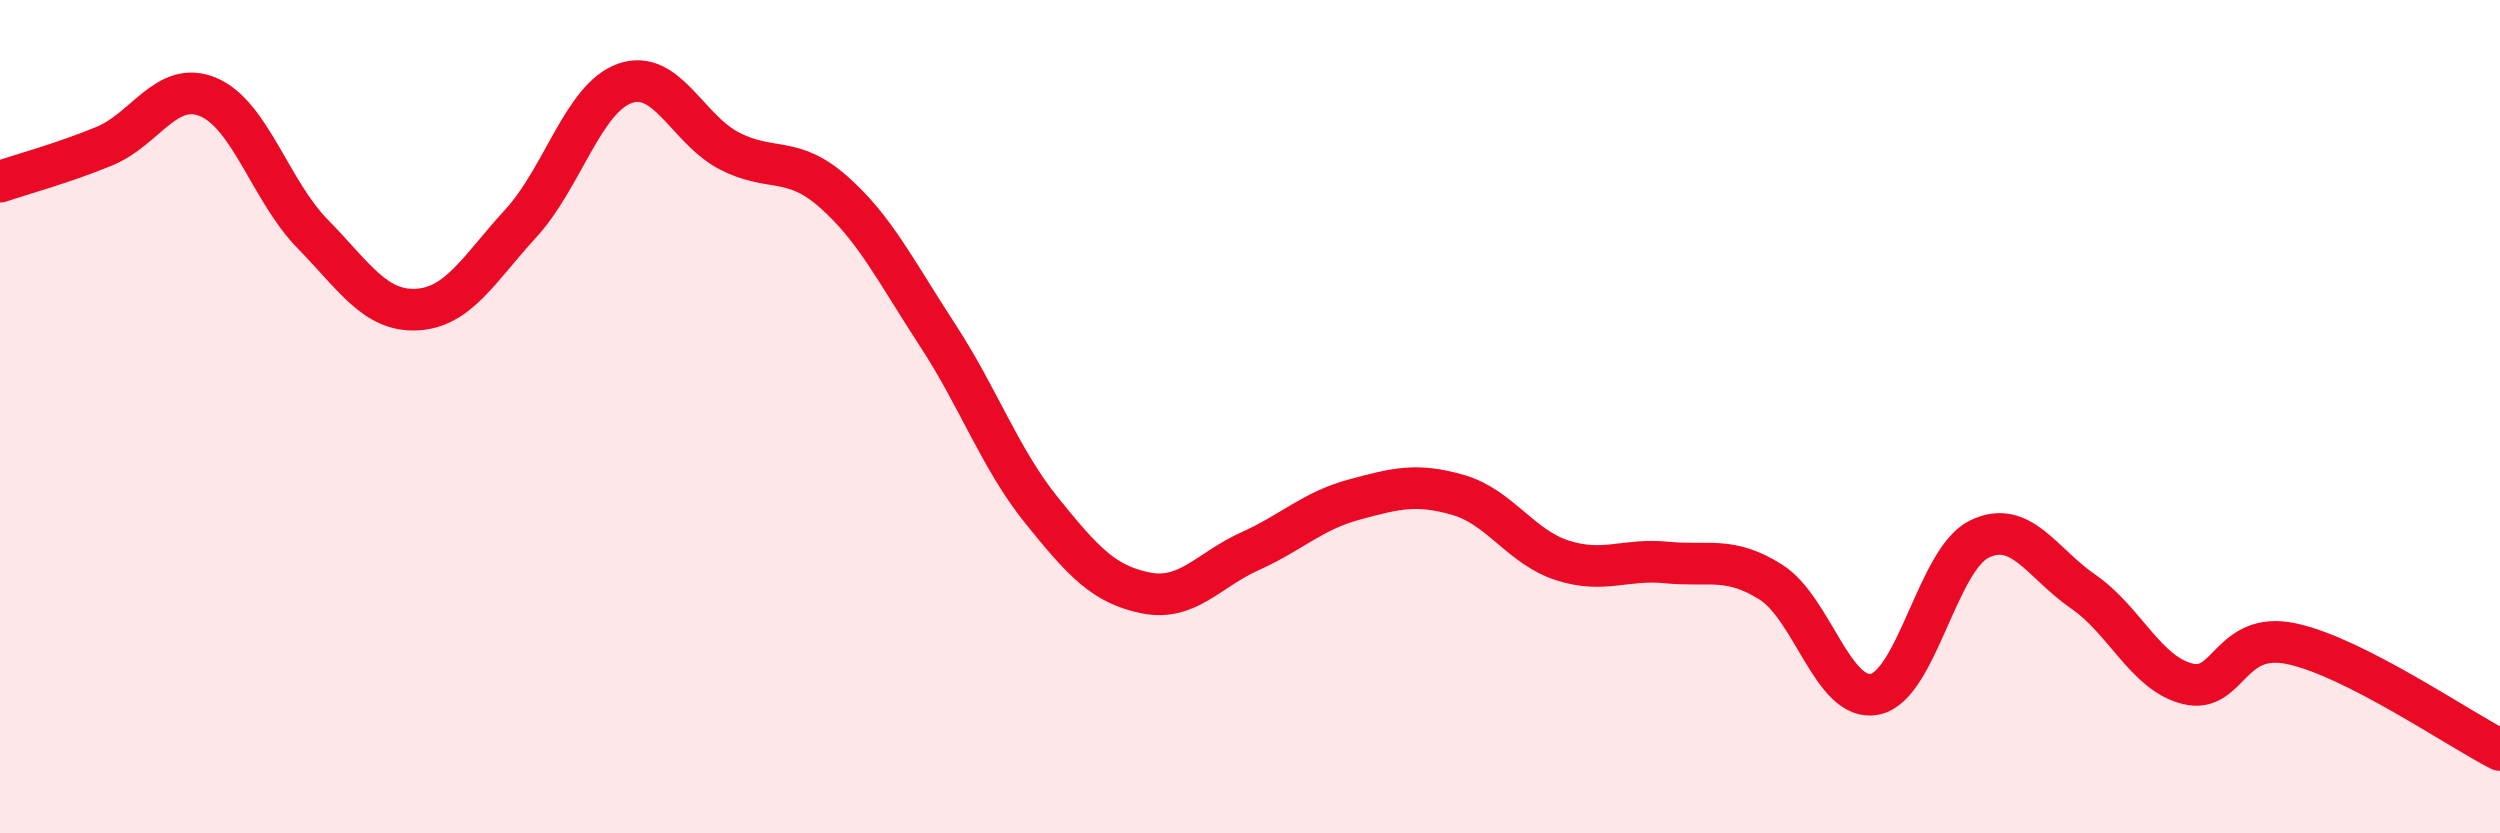 
    <svg width="60" height="20" viewBox="0 0 60 20" xmlns="http://www.w3.org/2000/svg">
      <path
        d="M 0,4.36 C 0.5,4.19 1.5,3.92 2.5,3.51 C 3.5,3.1 4,1.91 5,2.33 C 6,2.75 6.5,4.59 7.5,5.61 C 8.5,6.63 9,7.48 10,7.43 C 11,7.38 11.5,6.45 12.5,5.36 C 13.5,4.27 14,2.35 15,2 C 16,1.65 16.5,3.1 17.5,3.62 C 18.5,4.14 19,3.72 20,4.6 C 21,5.48 21.5,6.51 22.5,8.04 C 23.5,9.57 24,11.01 25,12.25 C 26,13.49 26.5,14.03 27.5,14.23 C 28.5,14.43 29,13.68 30,13.23 C 31,12.78 31.5,12.26 32.5,11.99 C 33.5,11.72 34,11.59 35,11.88 C 36,12.17 36.5,13.13 37.5,13.45 C 38.5,13.77 39,13.4 40,13.5 C 41,13.6 41.5,13.34 42.5,13.97 C 43.5,14.6 44,16.87 45,16.66 C 46,16.45 46.5,13.43 47.5,12.94 C 48.5,12.45 49,13.51 50,14.2 C 51,14.89 51.5,16.16 52.5,16.41 C 53.5,16.66 53.5,15.13 55,15.45 C 56.5,15.77 59,17.49 60,18L60 20L0 20Z"
        fill="#EB0A25"
        opacity="0.1"
        stroke-linecap="round"
        stroke-linejoin="round"
      />
      <path
        d="M 0,4.36 C 0.5,4.19 1.5,3.92 2.5,3.51 C 3.5,3.1 4,1.91 5,2.33 C 6,2.75 6.5,4.59 7.5,5.61 C 8.5,6.63 9,7.48 10,7.43 C 11,7.38 11.5,6.45 12.5,5.36 C 13.5,4.27 14,2.35 15,2 C 16,1.65 16.5,3.1 17.5,3.62 C 18.5,4.14 19,3.72 20,4.6 C 21,5.48 21.5,6.51 22.5,8.04 C 23.5,9.57 24,11.01 25,12.25 C 26,13.49 26.5,14.03 27.5,14.23 C 28.5,14.43 29,13.68 30,13.23 C 31,12.78 31.5,12.26 32.5,11.99 C 33.5,11.72 34,11.59 35,11.88 C 36,12.17 36.5,13.13 37.5,13.45 C 38.5,13.77 39,13.4 40,13.5 C 41,13.6 41.5,13.34 42.5,13.97 C 43.5,14.6 44,16.87 45,16.66 C 46,16.45 46.5,13.43 47.5,12.94 C 48.5,12.45 49,13.51 50,14.2 C 51,14.89 51.5,16.16 52.5,16.41 C 53.5,16.66 53.5,15.13 55,15.45 C 56.5,15.77 59,17.49 60,18"
        stroke="#EB0A25"
        stroke-width="1"
        fill="none"
        stroke-linecap="round"
        stroke-linejoin="round"
      />
    </svg>
  